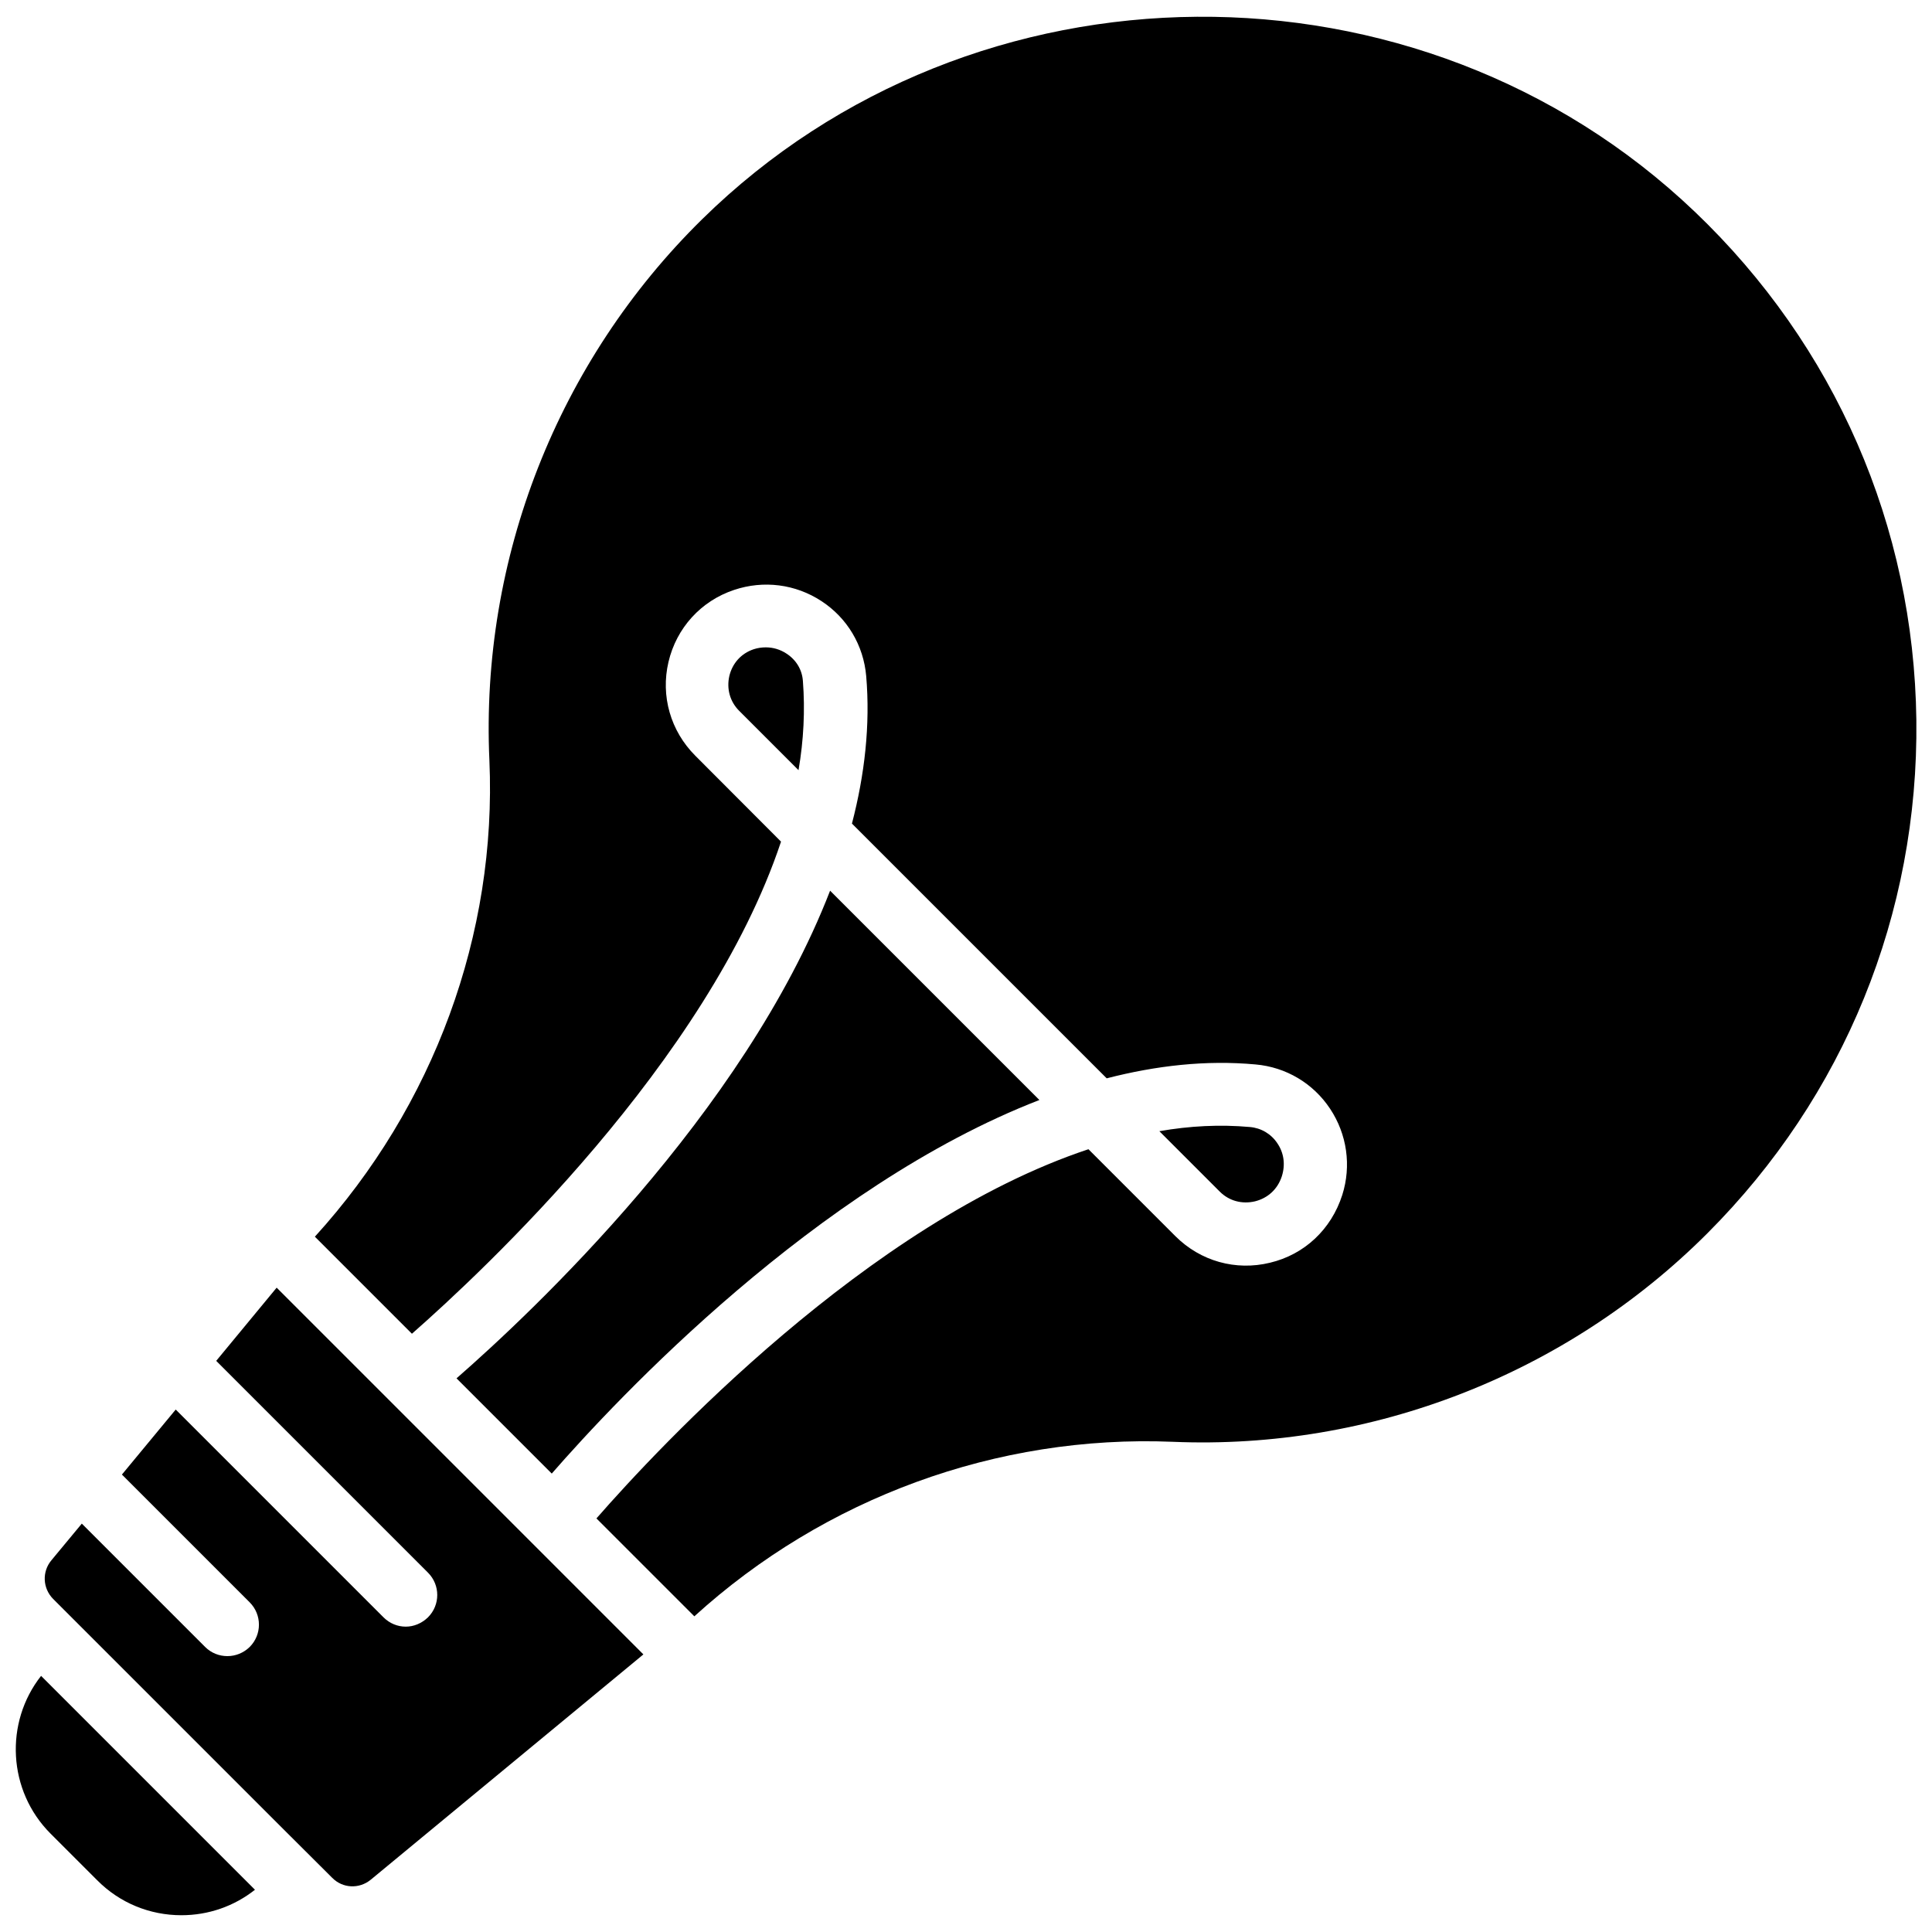 <?xml version="1.0" encoding="UTF-8"?>
<!-- Uploaded to: ICON Repo, www.svgrepo.com, Generator: ICON Repo Mixer Tools -->
<svg width="800px" height="800px" version="1.1" viewBox="144 144 512 512" xmlns="http://www.w3.org/2000/svg">
 <defs>
  <clipPath id="b">
   <path d="m227 148.09h424.9v424.91h-424.9z"/>
  </clipPath>
  <clipPath id="a">
   <path d="m148.09 588h63.906v63.902h-63.906z"/>
  </clipPath>
 </defs>
 <g clip-path="url(#b)">
  <path d="m593.11 200.09c-73.004-69.625-191.05-68.77-263.04 2.016-38.238 37.586-58.793 89.828-56.375 143.38 2.016 46.098-14.762 91.645-46.25 126.25l25.695 25.695h0.051c18.742-16.473 78.344-72.043 97.789-130.39l-22.723-22.773c-6.551-6.551-9.219-15.82-7.106-24.836 2.117-9.02 8.613-16.172 17.383-19.094 7.809-2.621 16.273-1.562 23.176 2.973 6.852 4.484 11.133 11.738 11.84 19.852 1.109 13-0.402 26.148-3.777 39.094l67.512 67.512c13.098-3.375 26.301-4.887 39.449-3.68 8.062 0.707 15.266 4.988 19.75 11.738s5.691 15.113 3.223 22.871c-2.922 9.117-10.027 15.77-19.145 17.938-9.07 2.215-18.438-0.402-25.09-7.055l-23.023-23.023c-58.391 19.398-113.91 78.996-130.39 97.84l25.945 25.945c34.512-31.387 80.207-48.164 126.81-46.25 52.699 2.215 104.34-17.938 141.62-55.219 36.324-36.324 56.023-84.691 55.418-136.08-0.656-51.332-21.516-99.195-58.746-134.71z"/>
 </g>
 <path d="m264.98 509.27 25.242 25.242c17.434-20 70.129-76.125 129.23-99l-55.469-55.469c-22.875 59.098-79.047 111.8-99 129.23z"/>
 <path d="m476.58 462.37c3.426-0.855 5.996-3.223 7.106-6.602 1.008-3.125 0.555-6.246-1.16-8.766-1.664-2.519-4.332-4.082-7.305-4.332-7.91-0.707-15.922-0.301-23.98 1.109l16.02 16.02c2.469 2.469 5.894 3.375 9.32 2.57z"/>
 <path d="m352.44 317.22c-1.664-1.109-3.578-1.664-5.492-1.664-1.059 0-2.168 0.152-3.223 0.504-3.324 1.109-5.644 3.727-6.449 7.106-0.754 3.375 0.152 6.75 2.621 9.219l15.719 15.719c1.359-7.91 1.762-15.871 1.16-23.629-0.203-2.973-1.766-5.59-4.336-7.254z"/>
 <path d="m246.84 514.77-29.523-29.523-16.02 19.398 56.125 56.125c3.273 3.273 3.273 8.566 0 11.84-1.664 1.613-3.777 2.469-5.894 2.469-2.168 0-4.281-0.855-5.894-2.469l-55.066-55.066-14.258 17.23 33.855 33.855c3.273 3.273 3.273 8.566 0 11.84-1.664 1.613-3.777 2.418-5.894 2.418-2.168 0-4.281-0.805-5.894-2.418l-32.695-32.695-8.062 9.723c-2.519 3.023-2.316 7.406 0.453 10.227l59.602 59.602 14.359 14.309c2.769 2.82 7.152 3.023 10.227 0.504l72.246-59.703z"/>
 <g clip-path="url(#a)">
  <path d="m157.41 629.94 12.344 12.344c5.945 5.996 13.906 9.27 22.32 9.27 7.152 0 13.957-2.367 19.496-6.75l-56.68-56.68c-9.723 12.344-8.867 30.43 2.519 41.816z"/>
 </g>
</svg>